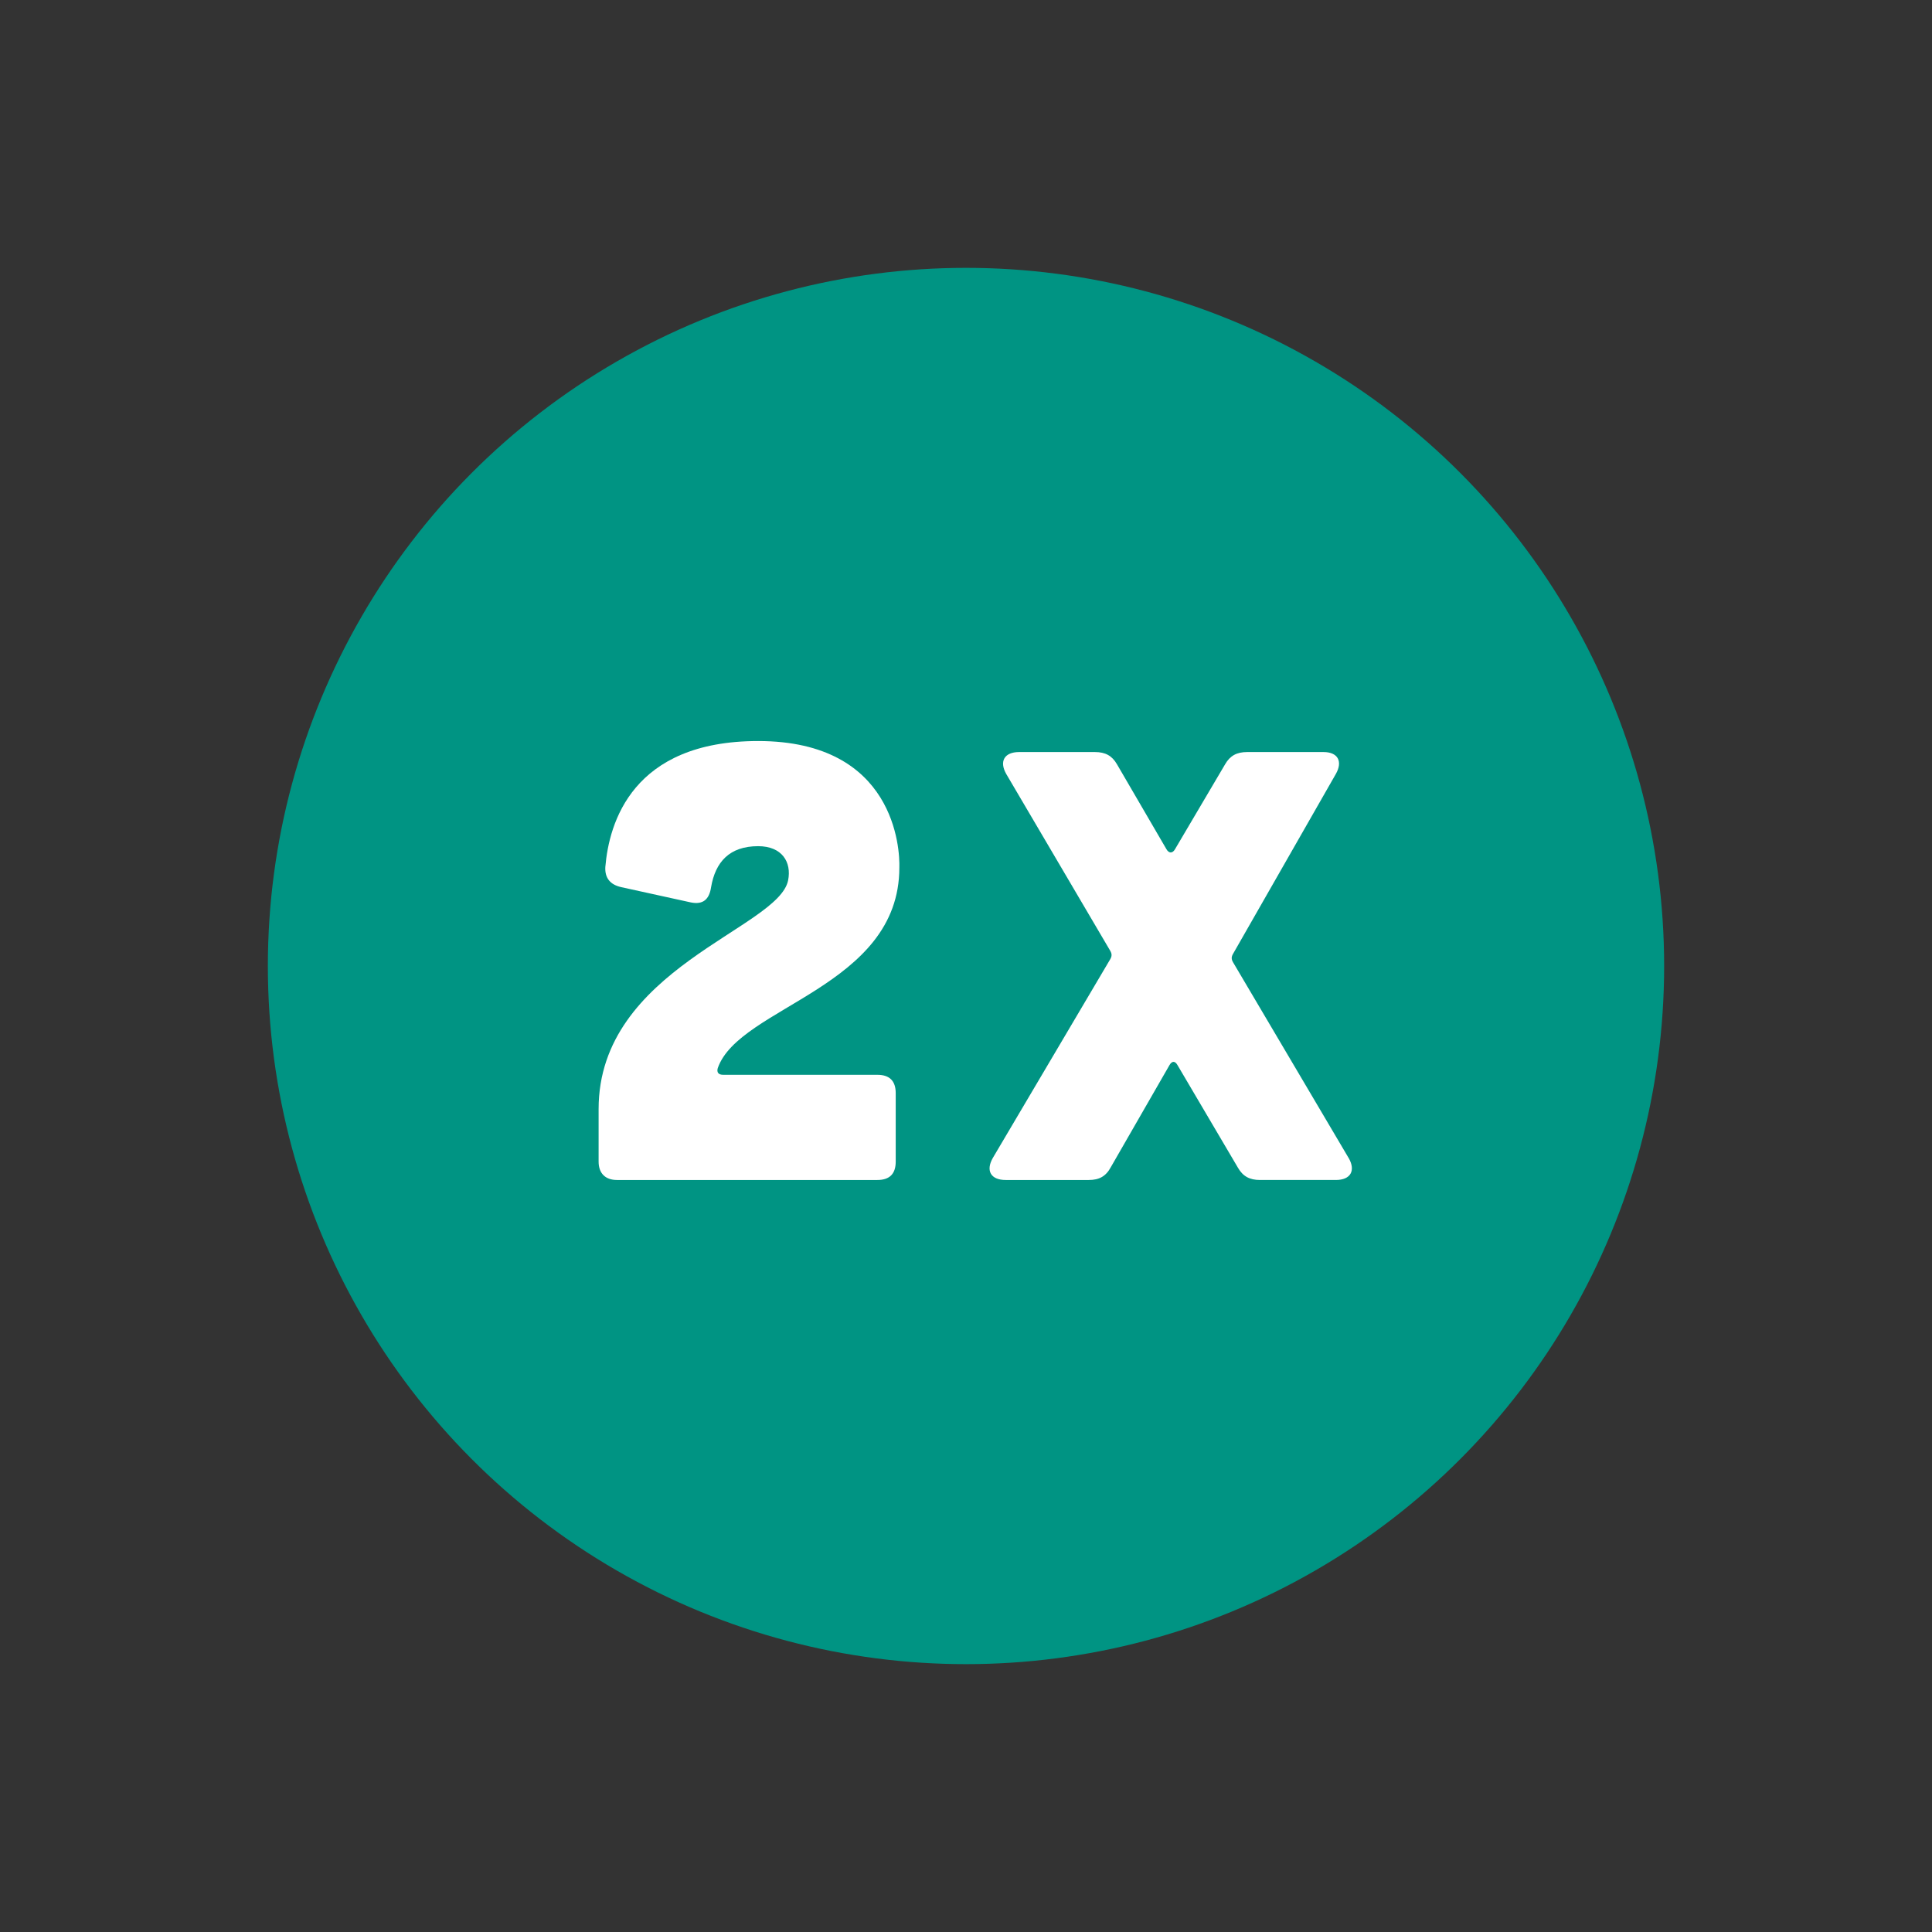 <?xml version="1.0" encoding="UTF-8"?>
<svg id="Layer_1" data-name="Layer 1" xmlns="http://www.w3.org/2000/svg" width="500" height="500" viewBox="0 0 500 500">
  <rect x="0" y="0" width="500" height="500" fill="#333333" stroke="none"/>
  <defs>
    <style>
      .cls-1 {
        fill: #fff;
      }

      .cls-2 {
        fill: #009483;
      }
    </style>
  </defs>
  <circle class="cls-2" cx="250" cy="250" r="180.68"/>
  <g>
    <path class="cls-1" d="M227.06,278.16c3.16,0,4.75,1.58,4.75,4.75v17.72c0,3.16-1.58,4.75-4.75,4.75h-67.39c-3.01,0-4.75-1.74-4.75-4.75v-13.61c0-36.39,46.51-46.67,49.04-59.17.95-4.75-1.58-8.86-7.75-8.86-7.44,0-11.07,4.11-12.18,10.6-.47,3.16-2.06,4.59-5.22,3.96l-18.04-3.96c-2.85-.63-4.27-2.37-4.11-5.22.95-11.39,6.96-32.59,39.55-32.59,35.44,0,36.7,28,36.54,32.75,0,31.01-41.45,35.91-46.99,51.89-.32,1.11.16,1.74,1.42,1.74h39.87Z"/>
    <path class="cls-1" d="M349.03,299.68c1.9,3.32.47,5.7-3.32,5.7h-19.62c-2.69,0-4.43-.95-5.7-3.16l-15.66-26.58c-.63-1.11-1.42-1.11-2.06,0l-15.19,26.42c-1.27,2.37-3.01,3.32-5.7,3.32h-21.52c-3.8,0-5.22-2.37-3.32-5.7l30.38-51.42c.47-.79.47-1.42,0-2.21l-26.89-45.72c-1.9-3.32-.47-5.7,3.32-5.7h19.62c2.69,0,4.43.95,5.7,3.16l12.81,21.99c.63,1.11,1.58,1.11,2.21,0l12.97-21.99c1.27-2.21,3.01-3.16,5.7-3.16h19.78c3.64,0,5.06,2.37,3.16,5.7l-26.58,46.51c-.47.79-.47,1.42,0,2.21l29.9,50.63Z"/>
  </g>
</svg>